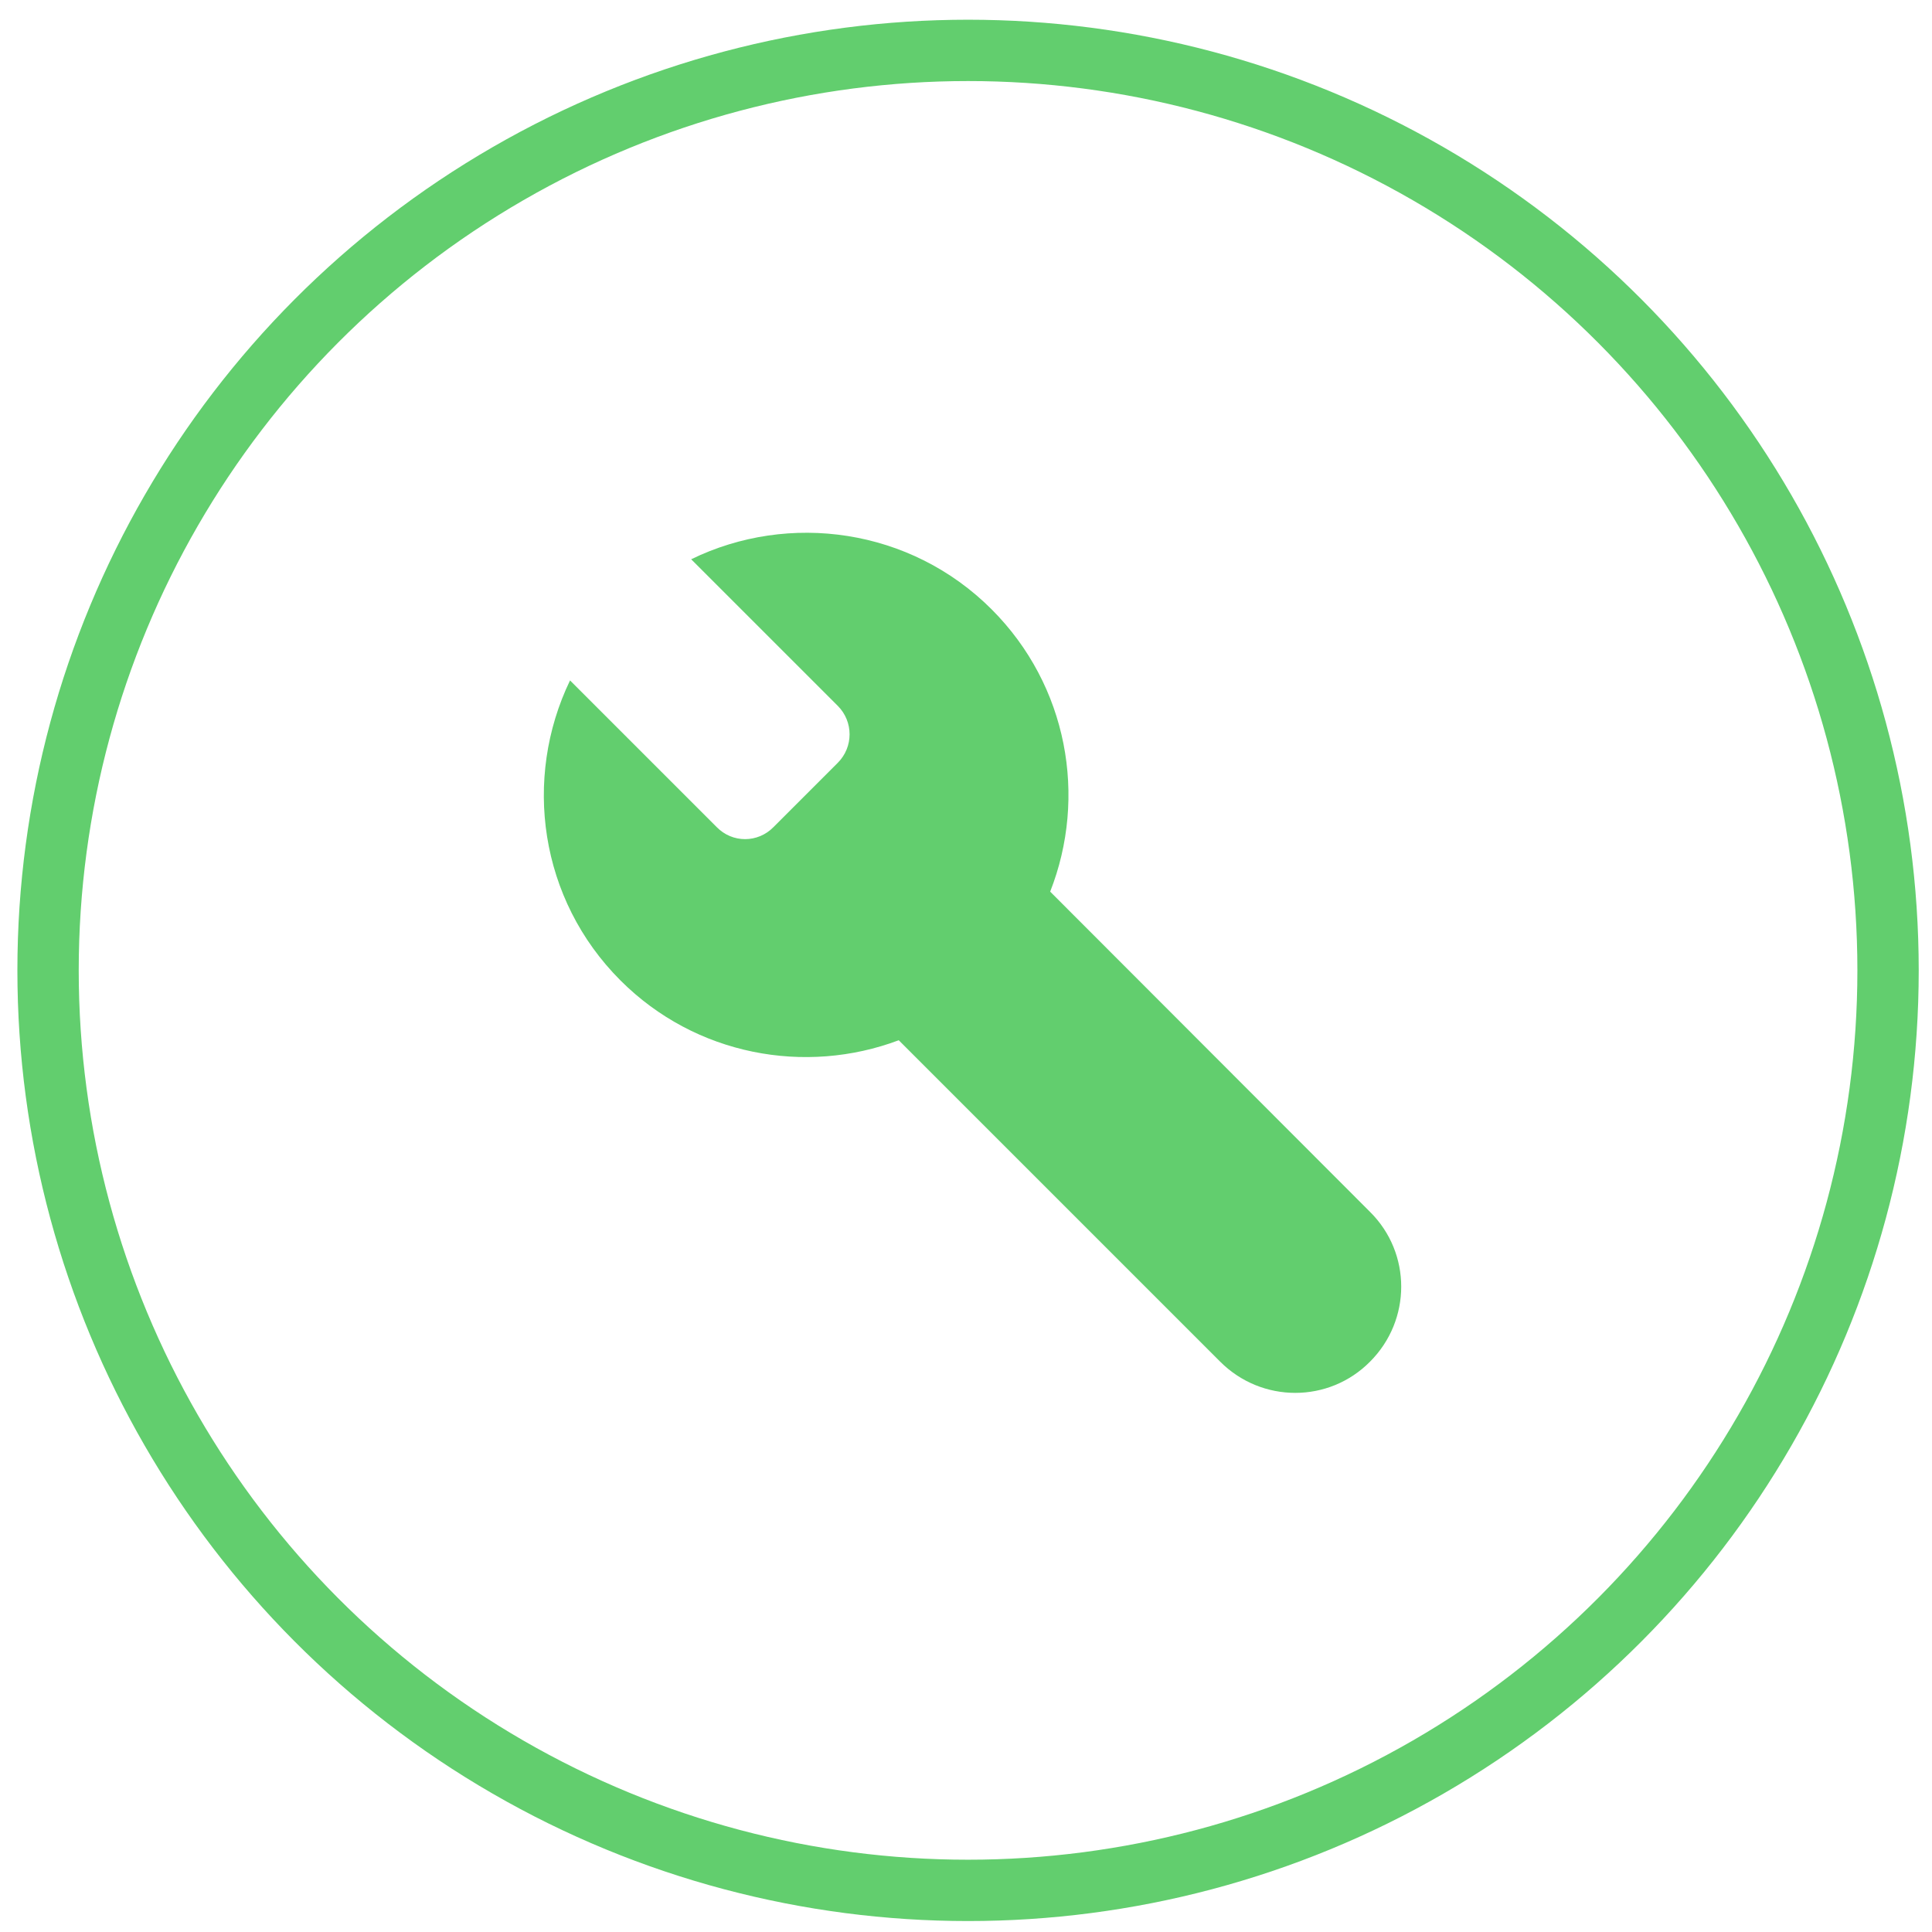 <svg width="63" height="63" viewBox="0 0 63 63" fill="none" xmlns="http://www.w3.org/2000/svg">
<circle cx="31.567" cy="31.643" r="30" stroke="#62CE6E" stroke-width="2"/>
<path d="M32.336 19.87C29.689 17.223 25.725 16.683 22.538 18.237L27.319 23.017C27.832 23.531 27.832 24.36 27.319 24.874L25.225 26.968C24.711 27.495 23.881 27.495 23.368 26.968L18.588 22.188C17.047 25.388 17.587 29.325 20.234 31.972C22.683 34.421 26.265 35.066 29.307 33.921L39.789 44.403C41.145 45.759 43.331 45.759 44.674 44.403C46.031 43.046 46.031 40.861 44.674 39.517L34.245 29.075C35.456 25.993 34.824 22.359 32.336 19.87Z" fill="#62CE6E"/>
</svg>
